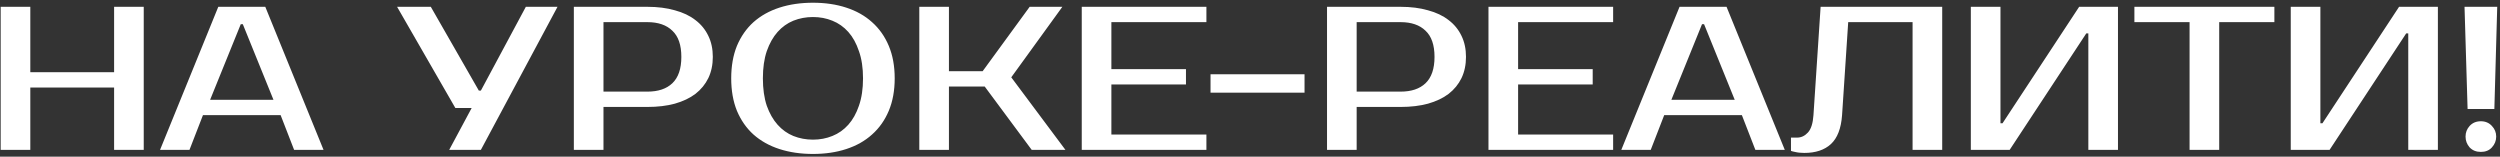 <?xml version="1.0" encoding="UTF-8"?> <svg xmlns="http://www.w3.org/2000/svg" width="367" height="23" viewBox="0 0 367 23" fill="none"><rect x="0" y="0" width="367" height="23" fill="#333333" stroke="none"/><path d="M21.1 1V22H16.75V12.85H4.45V22H0.1V1H4.45V10.6H16.75V1H21.1ZM30.845 14.65H40.145L35.645 3.55H35.345L30.845 14.65ZM38.945 1L47.495 22H43.175L41.195 16.9H29.795L27.815 22H23.495L32.045 1H38.945ZM81.843 1L70.593 22H65.943L69.243 15.85H66.843L58.293 1H63.243L70.293 13.3H70.593L77.193 1H81.843ZM95.041 1C96.541 1 97.881 1.17 99.061 1.51C100.261 1.83 101.271 2.31 102.091 2.95C102.911 3.57 103.541 4.34 103.981 5.26C104.421 6.16 104.641 7.19 104.641 8.35C104.641 9.51 104.421 10.55 103.981 11.47C103.541 12.37 102.911 13.14 102.091 13.78C101.271 14.4 100.261 14.88 99.061 15.22C97.881 15.54 96.541 15.7 95.041 15.7H88.591V22H84.241V1H95.041ZM88.591 3.25V13.45H95.041C96.621 13.45 97.841 13.04 98.701 12.22C99.581 11.38 100.021 10.09 100.021 8.35C100.021 6.61 99.581 5.33 98.701 4.51C97.841 3.67 96.621 3.25 95.041 3.25H88.591ZM119.342 2.5C118.322 2.5 117.362 2.68 116.462 3.04C115.582 3.4 114.812 3.95 114.152 4.69C113.492 5.43 112.962 6.37 112.562 7.51C112.182 8.63 111.992 9.96 111.992 11.5C111.992 13.04 112.182 14.38 112.562 15.52C112.962 16.64 113.492 17.57 114.152 18.31C114.812 19.05 115.582 19.6 116.462 19.96C117.362 20.32 118.322 20.5 119.342 20.5C120.362 20.5 121.312 20.32 122.192 19.96C123.092 19.6 123.872 19.05 124.532 18.31C125.192 17.57 125.712 16.64 126.092 15.52C126.492 14.38 126.692 13.04 126.692 11.5C126.692 9.96 126.492 8.63 126.092 7.51C125.712 6.37 125.192 5.43 124.532 4.69C123.872 3.95 123.092 3.4 122.192 3.04C121.312 2.68 120.362 2.5 119.342 2.5ZM119.342 0.4C121.142 0.4 122.772 0.64 124.232 1.12C125.712 1.6 126.972 2.31 128.012 3.25C129.072 4.19 129.892 5.35 130.472 6.73C131.052 8.11 131.342 9.7 131.342 11.5C131.342 13.3 131.052 14.89 130.472 16.27C129.892 17.65 129.072 18.81 128.012 19.75C126.972 20.69 125.712 21.4 124.232 21.88C122.772 22.36 121.142 22.6 119.342 22.6C117.542 22.6 115.902 22.36 114.422 21.88C112.942 21.4 111.672 20.69 110.612 19.75C109.572 18.81 108.762 17.65 108.182 16.27C107.622 14.89 107.342 13.3 107.342 11.5C107.342 9.7 107.622 8.11 108.182 6.73C108.762 5.35 109.572 4.19 110.612 3.25C111.672 2.31 112.942 1.6 114.422 1.12C115.902 0.64 117.542 0.4 119.342 0.4ZM148.454 11.35L156.404 22H151.454L144.554 12.7H139.304V22H134.954V1H139.304V10.45H144.254L151.154 1H155.954L148.454 11.35ZM163.151 3.25V10.15H174.101V12.4H163.151V19.75H177.101V22H158.801V1H177.101V3.25H163.151ZM191.506 13.6H177.706V10.9H191.506V13.6ZM205.607 1C207.107 1 208.447 1.17 209.627 1.51C210.827 1.83 211.837 2.31 212.657 2.95C213.477 3.57 214.107 4.34 214.547 5.26C214.987 6.16 215.207 7.19 215.207 8.35C215.207 9.51 214.987 10.55 214.547 11.47C214.107 12.37 213.477 13.14 212.657 13.78C211.837 14.4 210.827 14.88 209.627 15.22C208.447 15.54 207.107 15.7 205.607 15.7H199.157V22H194.807V1H205.607ZM199.157 3.25V13.45H205.607C207.187 13.45 208.407 13.04 209.267 12.22C210.147 11.38 210.587 10.09 210.587 8.35C210.587 6.61 210.147 5.33 209.267 4.51C208.407 3.67 207.187 3.25 205.607 3.25H199.157ZM222.858 3.25V10.15H233.808V12.4H222.858V19.75H236.808V22H218.508V1H236.808V3.25H222.858ZM245.357 14.65H254.657L250.157 3.55H249.857L245.357 14.65ZM253.457 1L262.007 22H257.687L255.707 16.9H244.307L242.327 22H238.007L246.557 1H253.457ZM262.916 20.2H263.816C264.416 20.2 264.946 19.95 265.406 19.45C265.866 18.95 266.136 18.1 266.216 16.9L267.266 1H285.116V22H280.766V3.25H271.316L270.416 16.9C270.276 18.86 269.726 20.28 268.766 21.16C267.826 22.02 266.526 22.45 264.866 22.45C264.346 22.45 263.886 22.4 263.486 22.3C263.266 22.26 263.076 22.21 262.916 22.15V20.2ZM306.569 22V4.9H306.269L295.019 22H289.319V1H293.669V18.1H293.969L305.219 1H310.919V22H306.569ZM333.879 3.25H325.779V22H321.429V3.25H313.329V1H333.879V3.25ZM353.532 22V4.9H353.232L341.982 22H336.282V1H340.632V18.1H340.932L352.182 1H357.882V22H353.532ZM362.242 16L361.792 1H366.592L366.172 16H362.242ZM366.442 20.05C366.442 20.65 366.232 21.18 365.812 21.64C365.412 22.08 364.872 22.3 364.192 22.3C363.512 22.3 362.962 22.08 362.542 21.64C362.142 21.18 361.942 20.65 361.942 20.05C361.942 19.45 362.142 18.93 362.542 18.49C362.962 18.03 363.512 17.8 364.192 17.8C364.852 17.8 365.392 18.03 365.812 18.49C366.232 18.93 366.442 19.45 366.442 20.05Z" fill="white"></path></svg> 